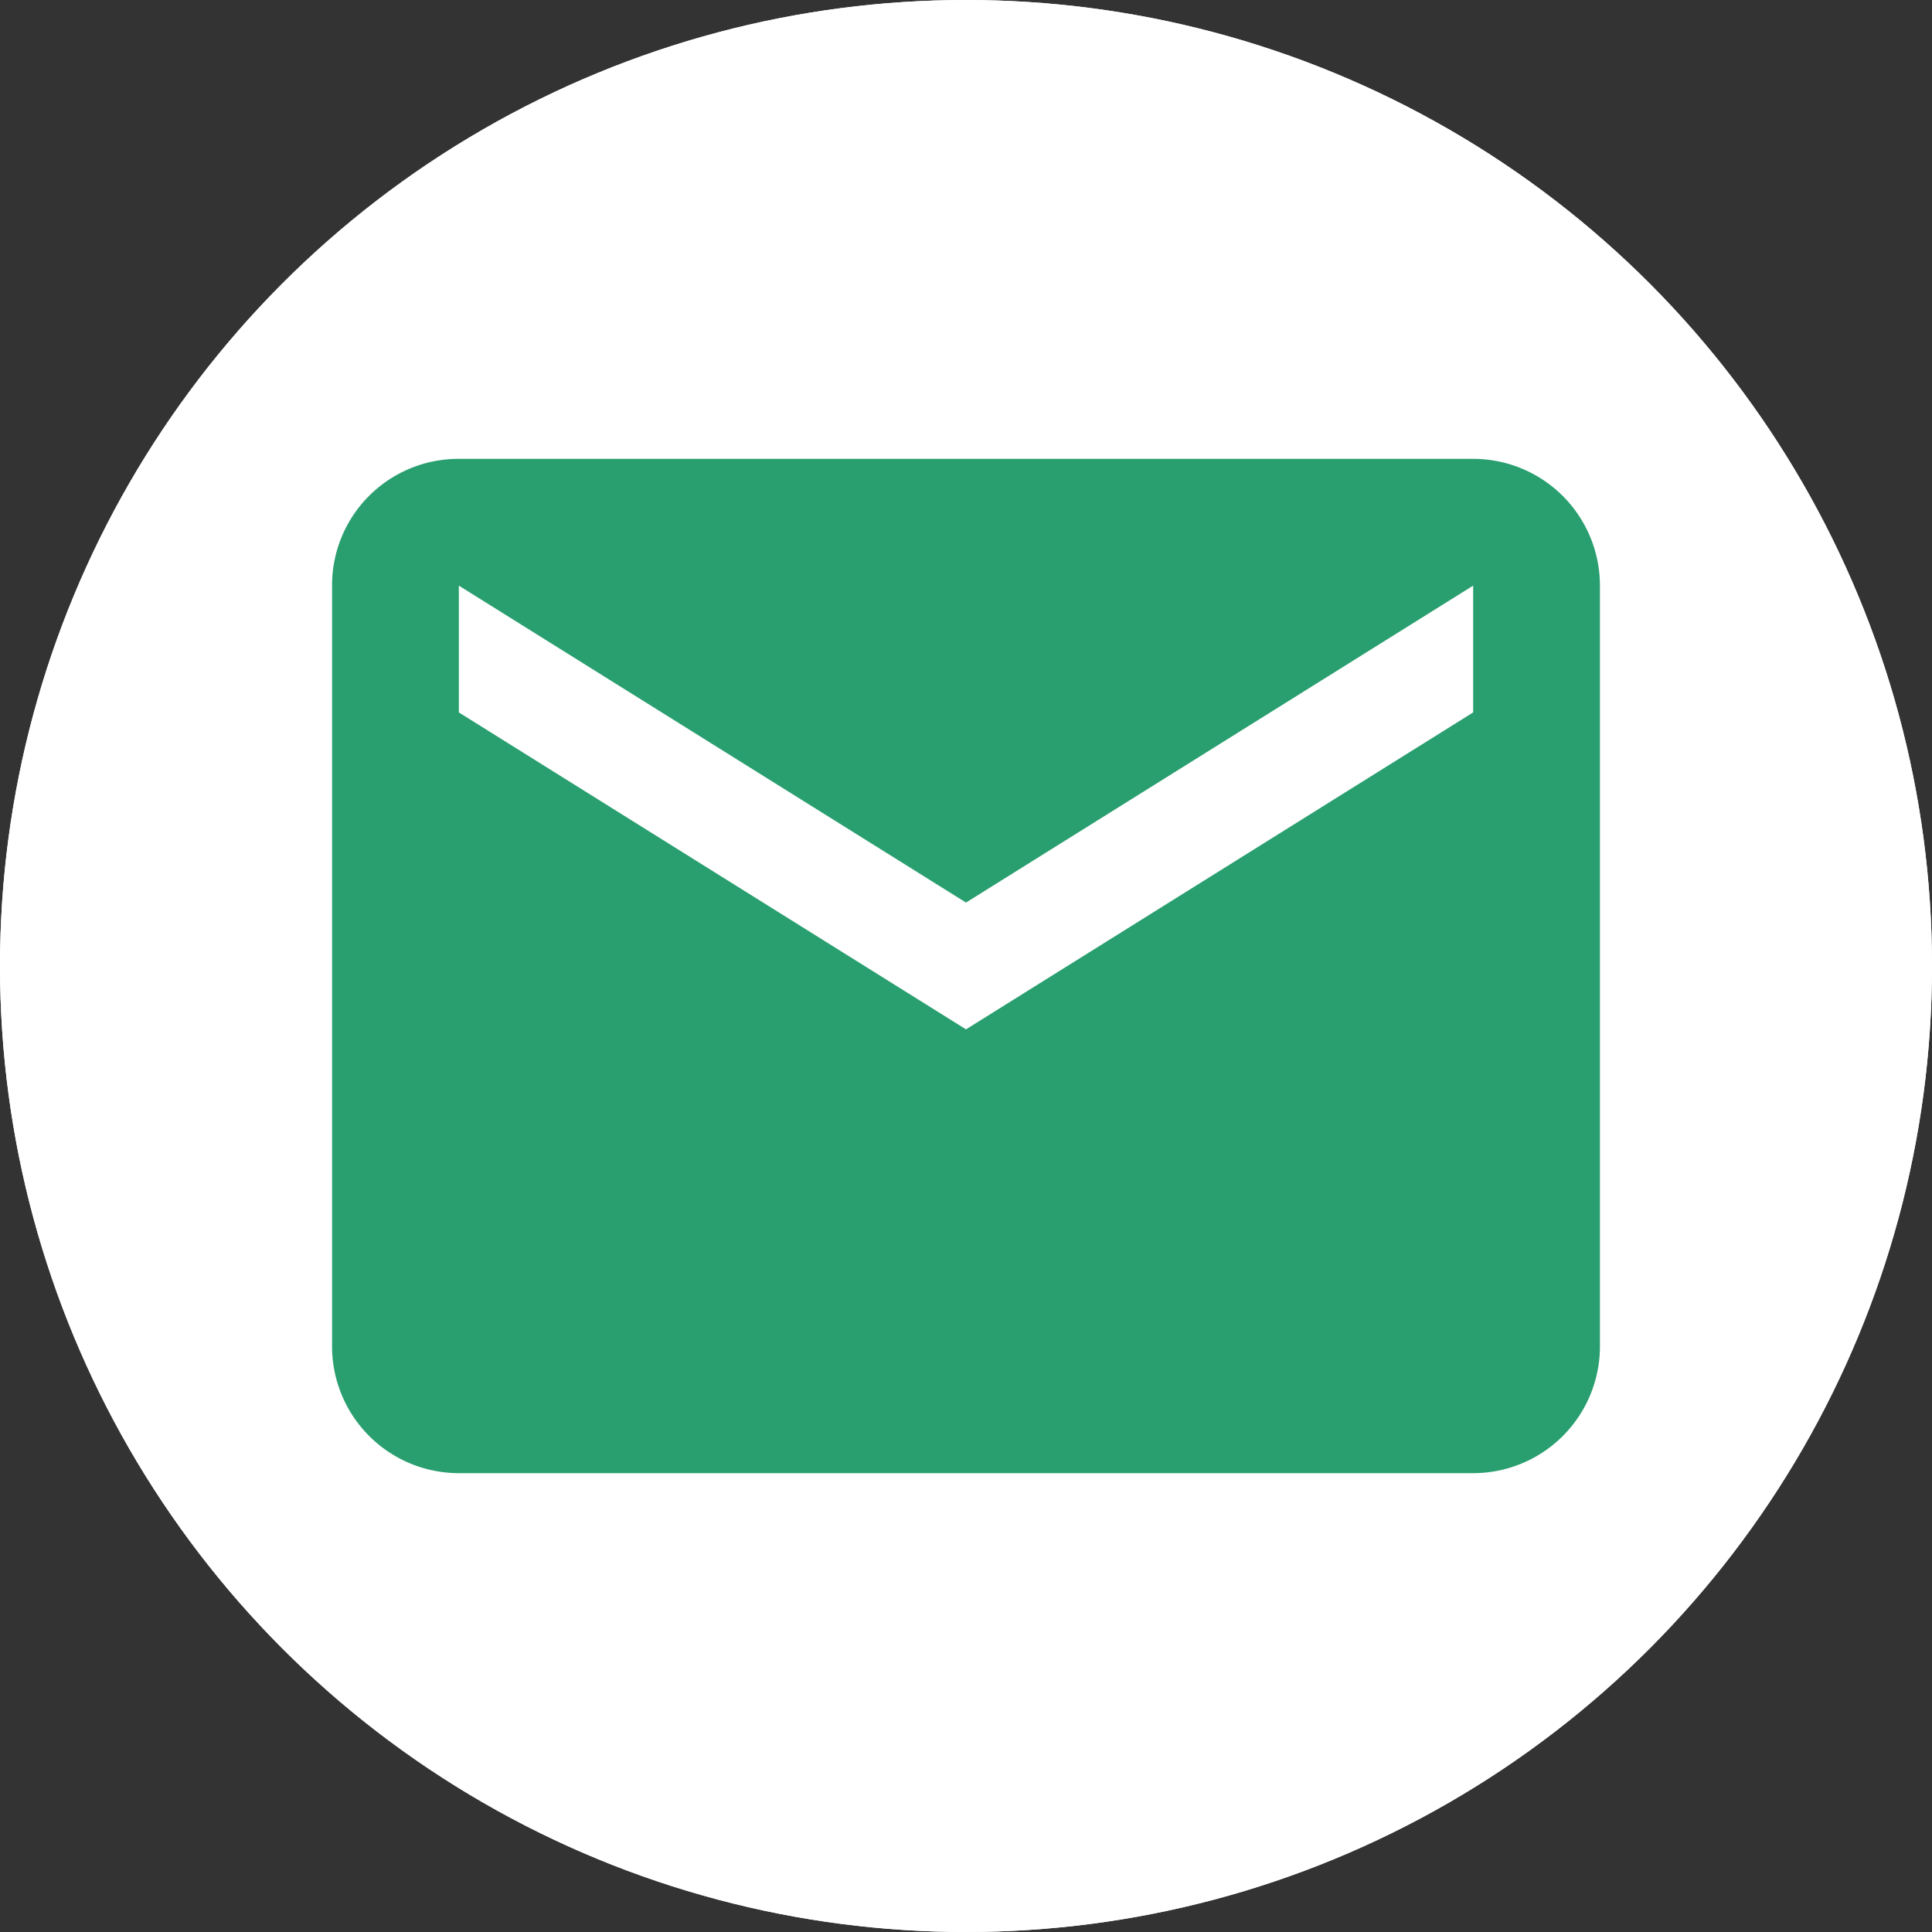 <svg xmlns="http://www.w3.org/2000/svg" width="24" height="24" viewBox="0 0 24 24">
    <rect x="0" y="0" width="24" height="24" fill="#333333" stroke="none"/>
    <g data-name="Group 24355">
        <g data-name="Group 18185">
            <g data-name="Group 18177">
                <g data-name="Ellipse 278" style="fill:#fff;stroke:#fff">
                    <circle cx="12" cy="12" r="12" style="stroke:none"/>
                    <circle cx="12" cy="12" r="11.5" style="fill:none"/>
                </g>
            </g>
        </g>
        <path d="m16.175 7.15-6.3 3.937-6.3-3.937V5.575l6.3 3.937 6.3-3.937m0-1.575h-12.6A1.57 1.57 0 0 0 2 5.575v9.45A1.575 1.575 0 0 0 3.575 16.6h12.6a1.575 1.575 0 0 0 1.575-1.575v-9.45A1.575 1.575 0 0 0 16.175 4z" transform="translate(2.125 1.7)" style="fill:#299f6f"/>
    </g>
</svg>
